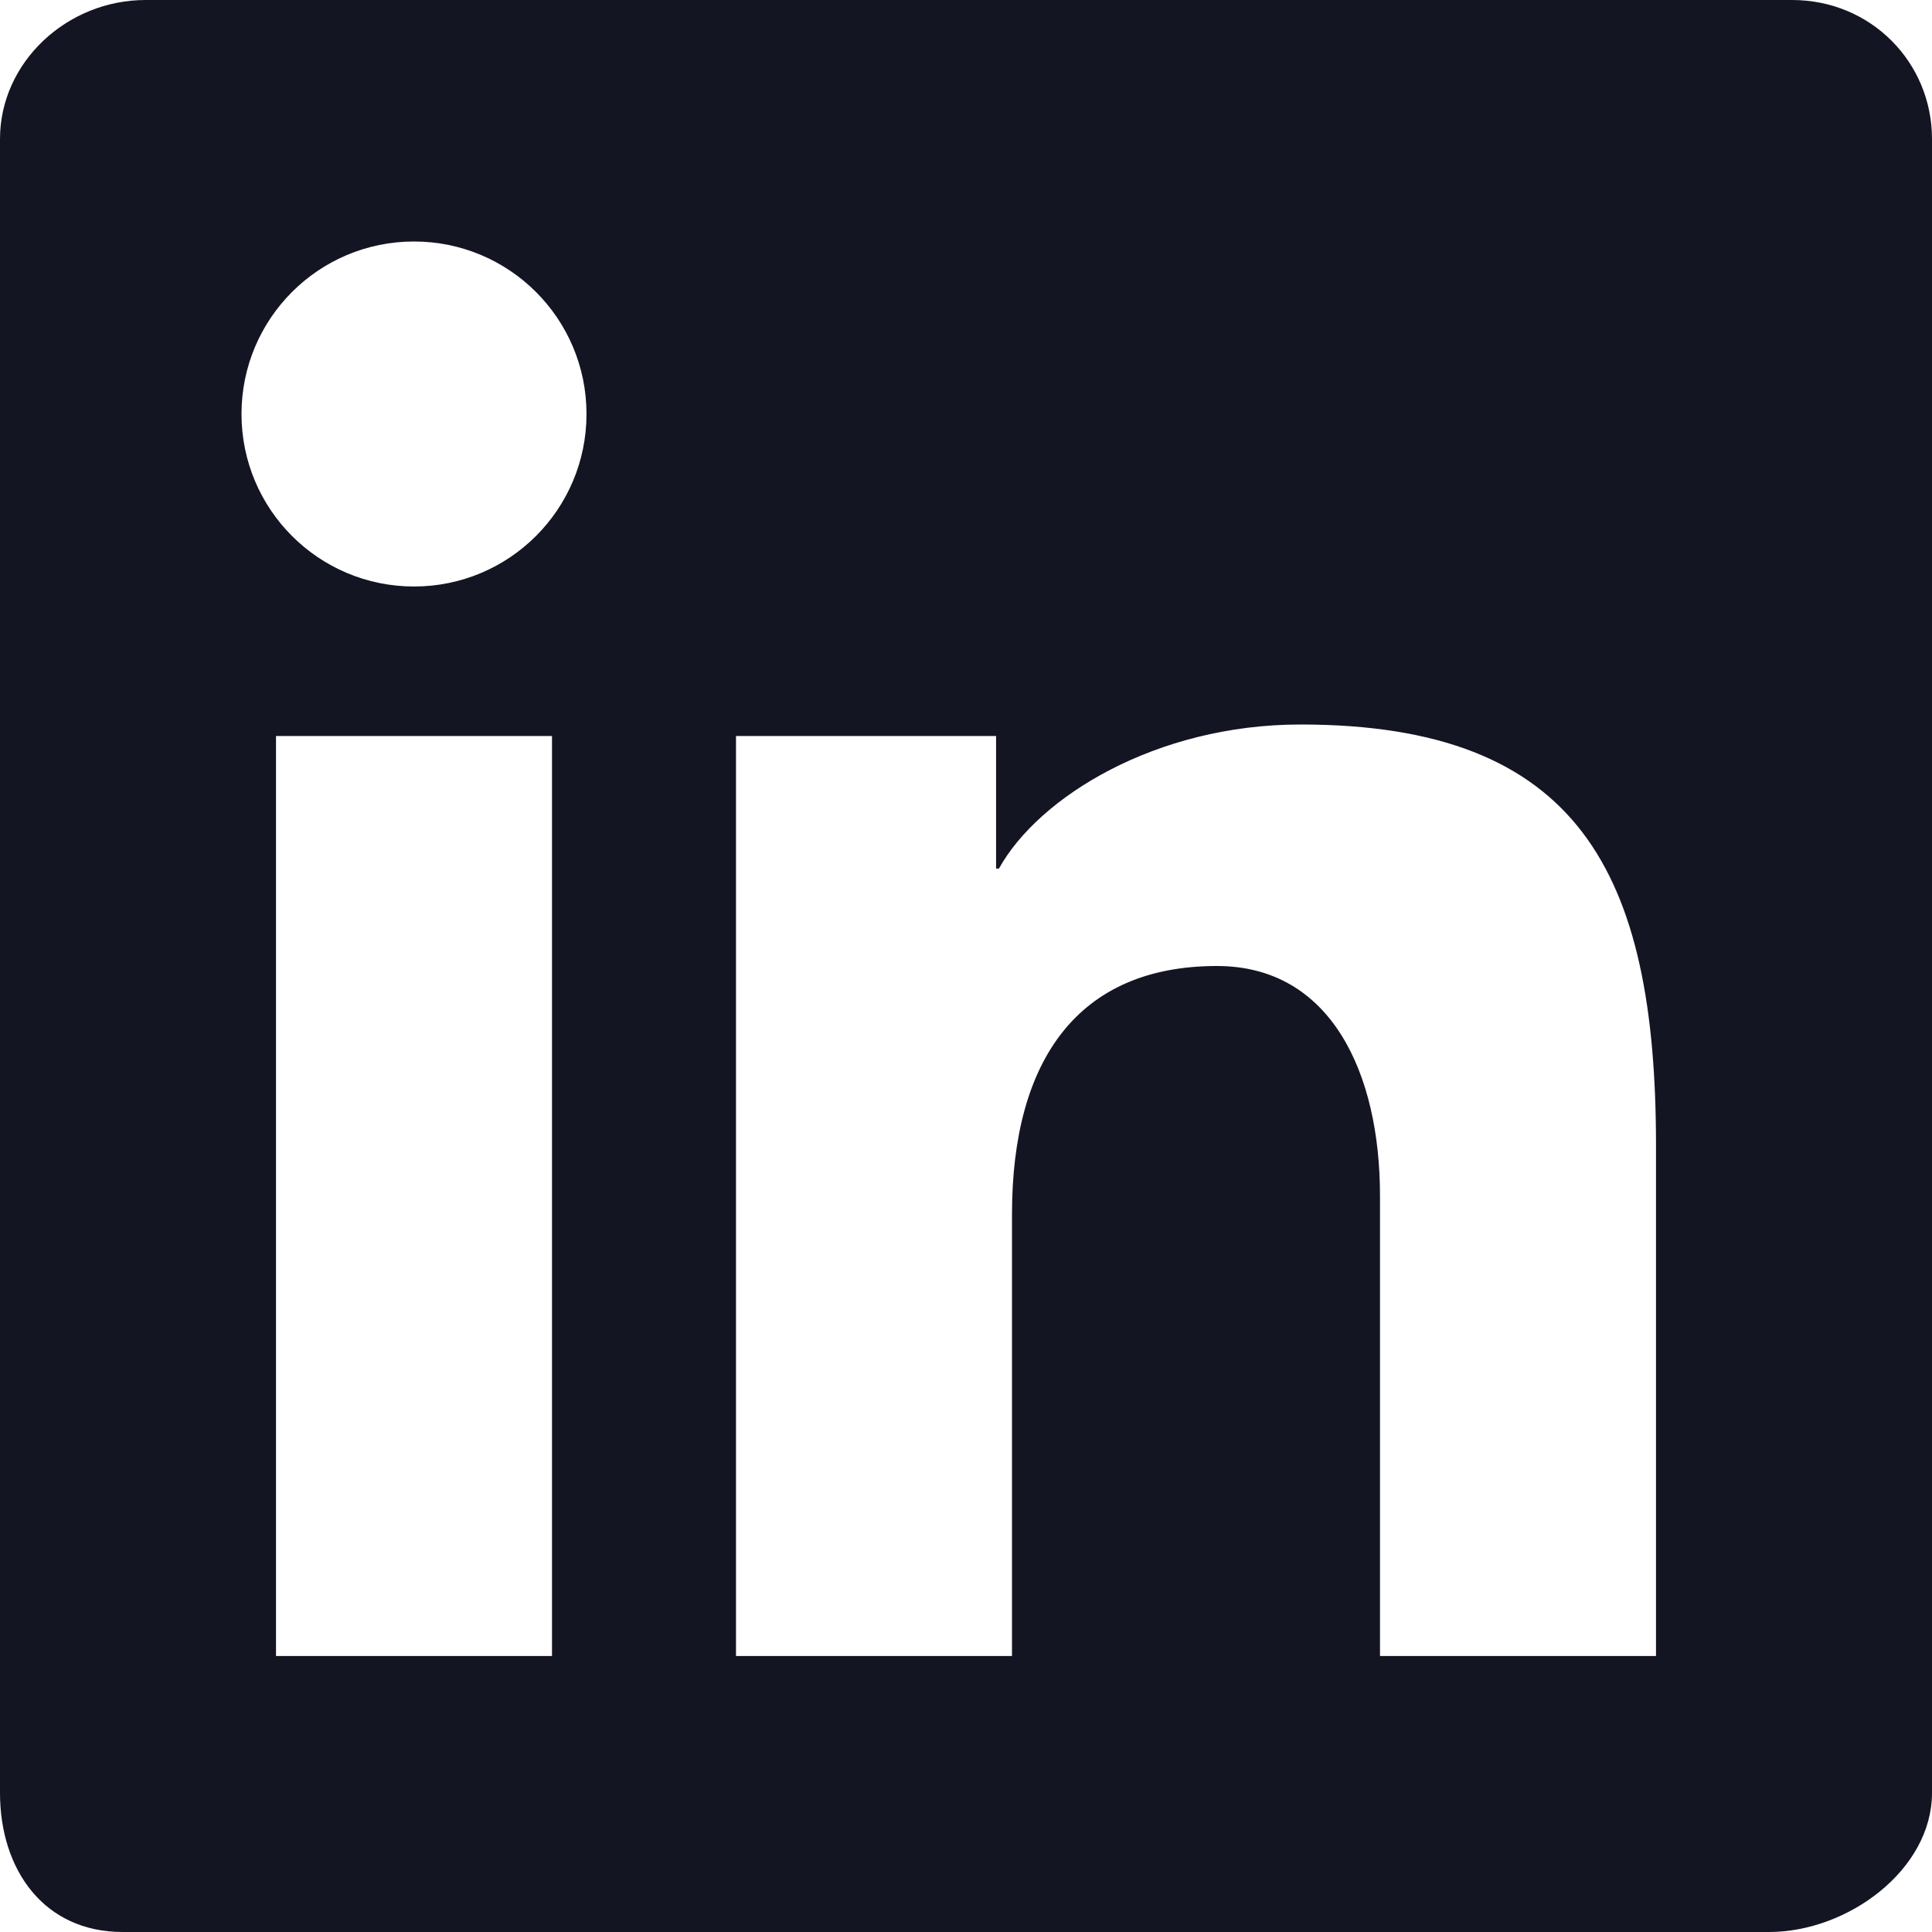 <svg width="250" height="250" viewBox="0 0 250 250" fill="none" xmlns="http://www.w3.org/2000/svg">
<path fill-rule="evenodd" clip-rule="evenodd" d="M231.893 0H18.845C8.655 0 0 8.06 0 17.988V232C0 241.94 5.679 250 15.869 250H228.917C239.119 250 250 241.94 250 232V17.988C250 8.06 242.095 0 231.893 0ZM95.238 95.238H128.893V112.393H129.262C134.393 103.143 149.548 93.75 168.286 93.75C204.25 93.75 214.286 112.845 214.286 148.214V214.286H178.571V154.726C178.571 138.893 172.25 125 157.464 125C139.512 125 130.952 137.155 130.952 157.107V214.286H95.238V95.238ZM35.714 214.286H71.429V95.238H35.714V214.286ZM75.893 53.571C75.893 65.905 65.905 75.893 53.571 75.893C41.238 75.893 31.25 65.905 31.25 53.571C31.25 41.238 41.238 31.25 53.571 31.25C65.905 31.25 75.893 41.238 75.893 53.571Z" fill="#141522"/>
</svg>

